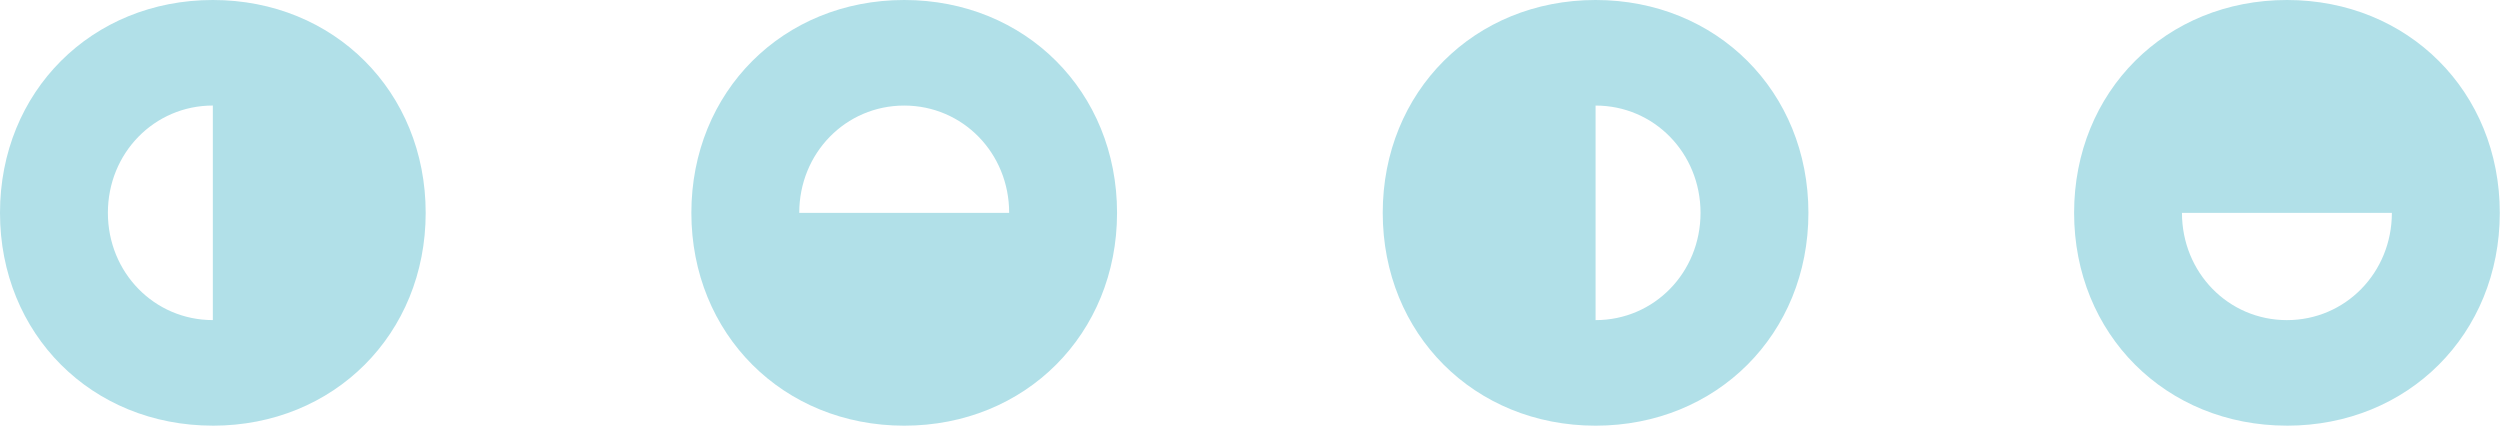 <?xml version="1.0" encoding="UTF-8"?><svg id="a" xmlns="http://www.w3.org/2000/svg" xmlns:xlink="http://www.w3.org/1999/xlink" viewBox="0 0 1034 177"><defs><style>.c{fill:none;}.d{fill:#b1e0e8;}.e{clip-path:url(#b);}</style><clipPath id="b"><rect class="c" width="1033.9" height="176.05"/></clipPath></defs><g class="e"><path class="d" d="M659.93,0c50.13,0,88.03,37.9,88.03,88.03s-37.9,88.03-88.03,88.03-88.03-37.9-88.03-88.03S609.8,0,659.93,0ZM659.93,132.4c24.23,0,43.41-19.67,43.41-44.37s-19.19-44.37-43.41-44.37v88.75h0Z"/><path class="d" d="M88.03,176.05C37.9,176.05,0,138.16,0,88.03S37.9,0,88.03,0s88.03,37.9,88.03,88.03-37.9,88.03-88.03,88.03h0ZM88.03,43.65c-24.22,0-43.41,19.67-43.41,44.37s19.19,44.37,43.41,44.37V43.65Z"/><path class="d" d="M373.98,0c50.13,0,88.03,37.9,88.03,88.03s-37.9,88.03-88.03,88.03-88.03-37.9-88.03-88.03S323.85,0,373.98,0ZM330.56,88.03h86.83c0-24.71-19.19-44.37-43.41-44.37s-43.41,19.67-43.41,44.37h-.01Z"/><path class="d" d="M945.88,176.05c-50.13,0-88.03-37.9-88.03-88.03S895.75,0,945.88,0s88.03,37.9,88.03,88.03-37.9,88.03-88.03,88.03h0ZM989.29,88.03h-86.83c0,24.7,19.19,44.37,43.41,44.37s43.41-19.67,43.41-44.37h0Z"/></g></svg>